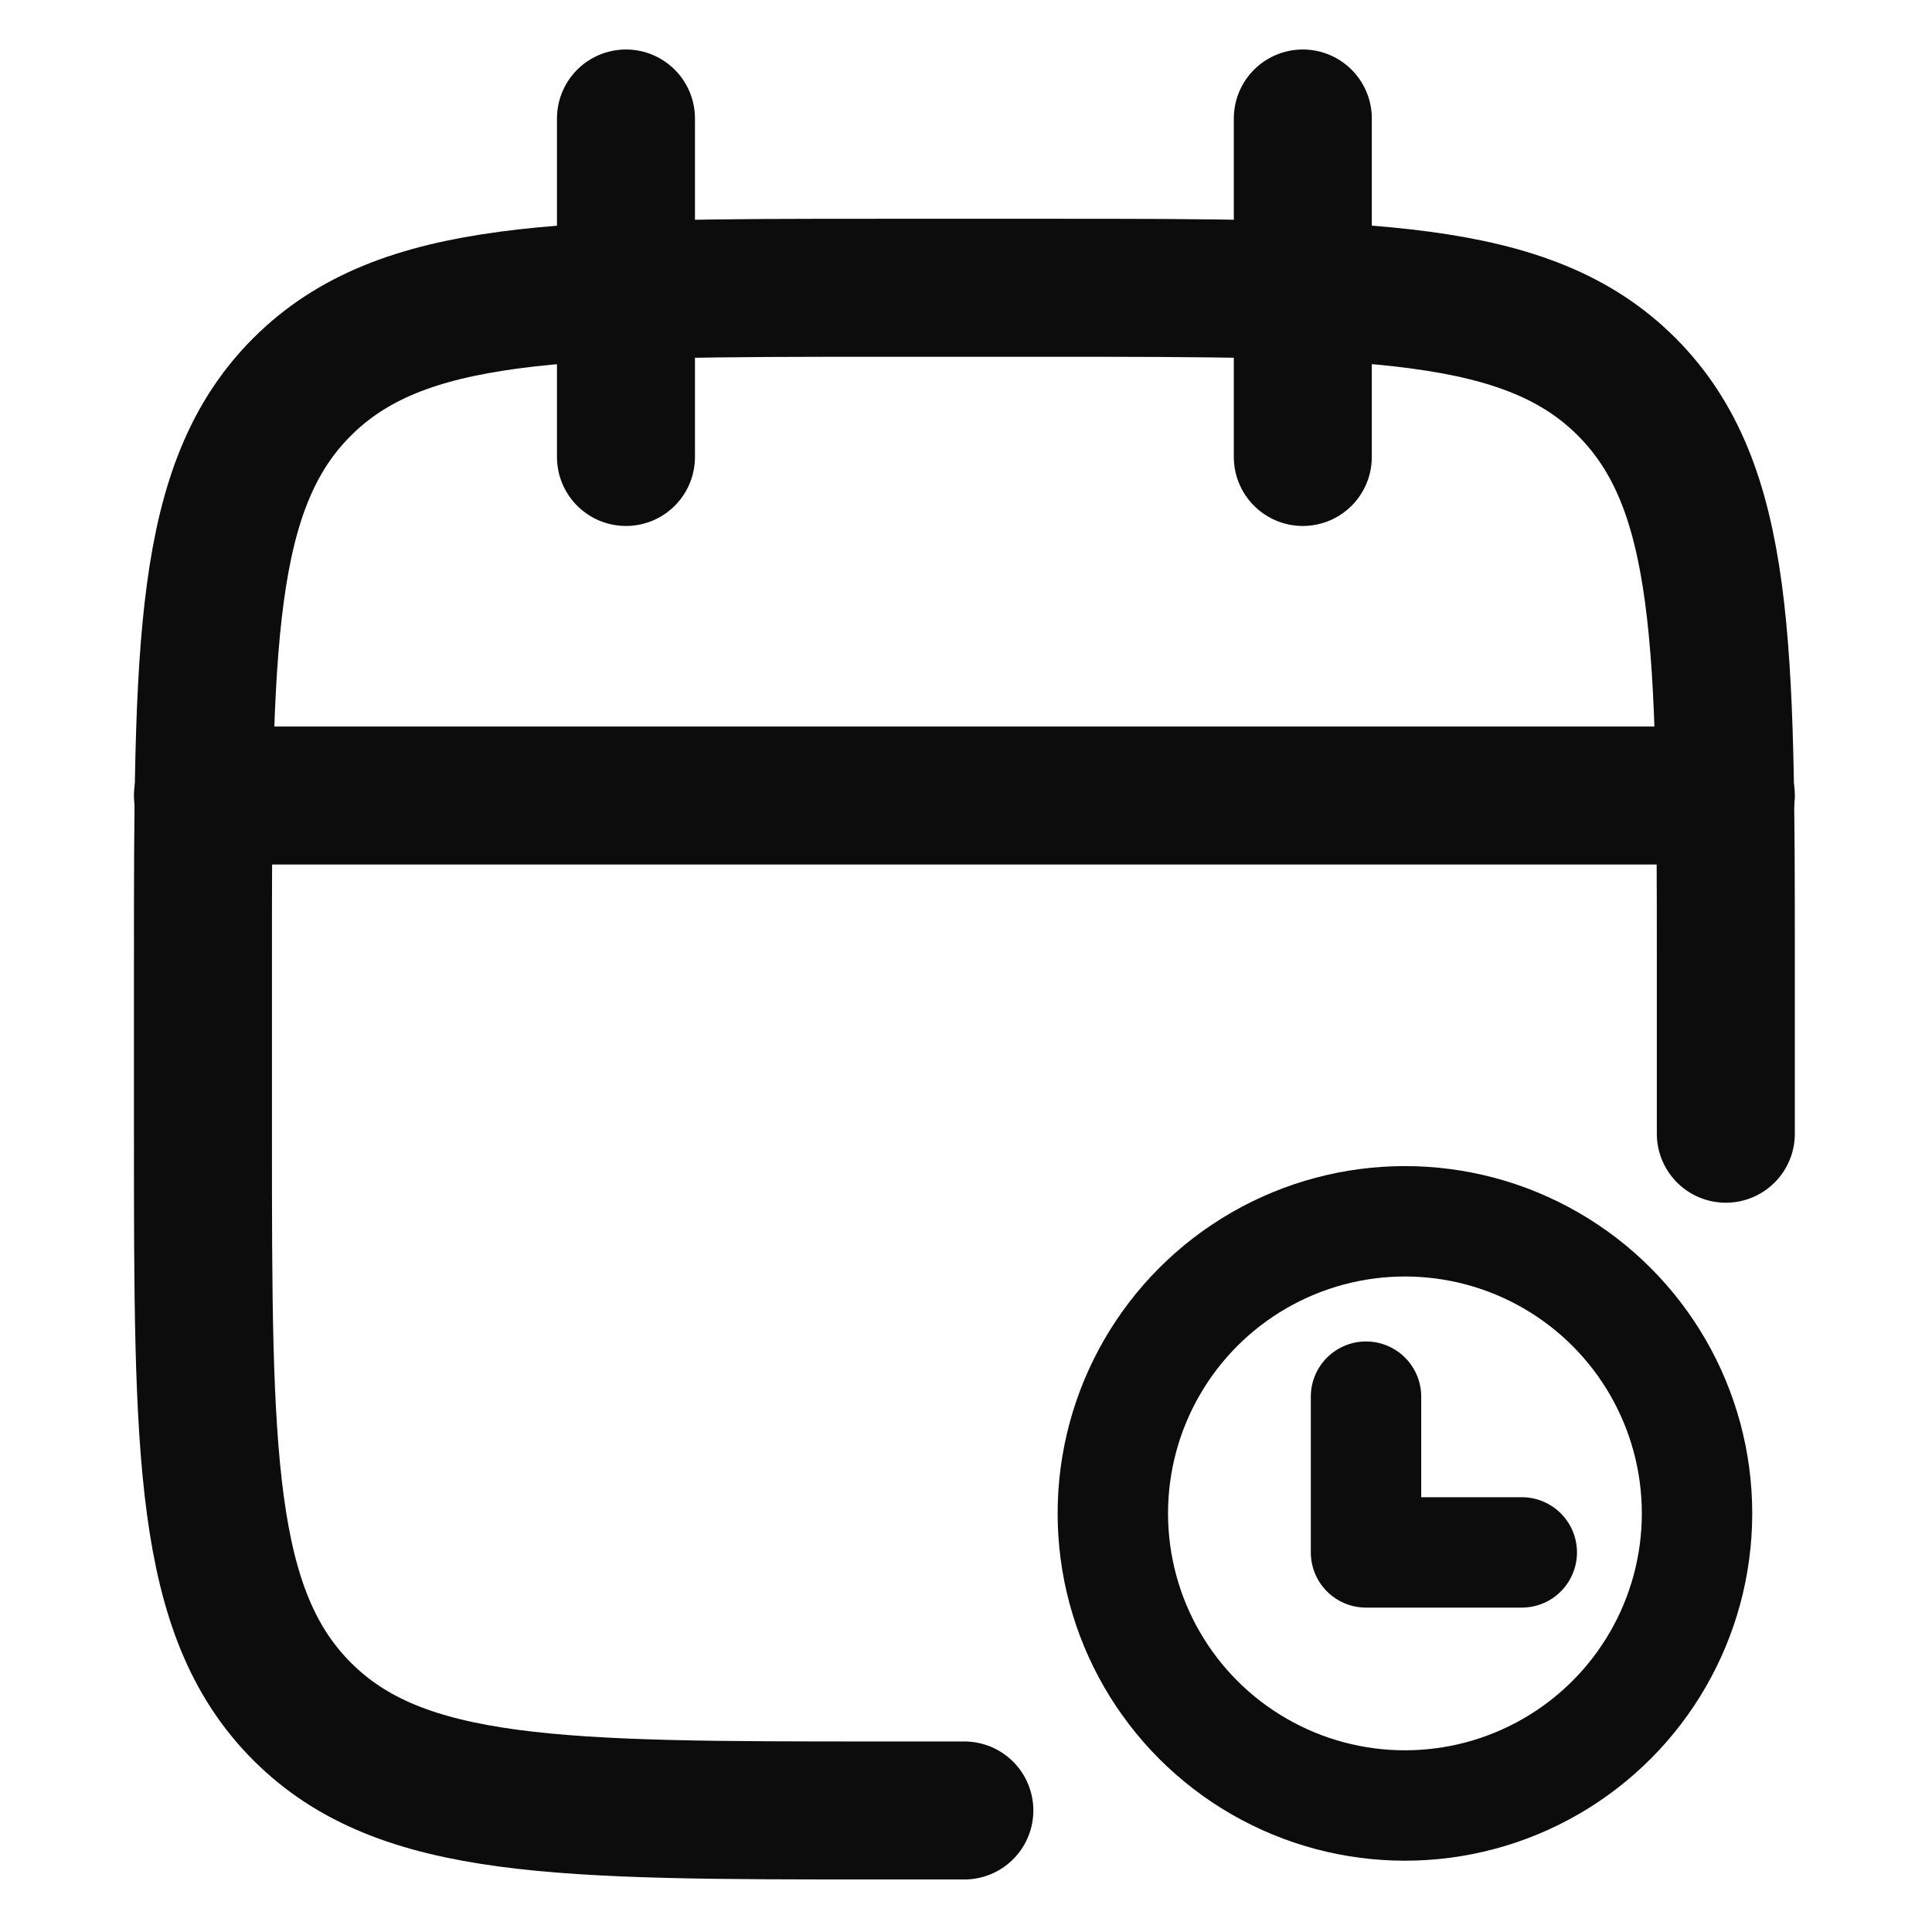 <svg xmlns="http://www.w3.org/2000/svg" xmlns:xlink="http://www.w3.org/1999/xlink" width="21" height="21" viewBox="0 0 21 21">
  <defs>
    <clipPath id="clip-path">
      <rect id="Rectangle_7785" data-name="Rectangle 7785" width="21" height="21" transform="translate(440.678 1011.594)" fill="#fff" stroke="#0c0c0c" stroke-width="1.5"/>
    </clipPath>
  </defs>
  <g id="Mask_Group_946" data-name="Mask Group 946" transform="translate(-440.678 -1011.594)" clip-path="url(#clip-path)">
    <g id="calendar-favorite-01-stroke-rounded" transform="translate(442.884 1012.882)">
      <path id="Path_4904" data-name="Path 4904" d="M14.795,1.859V5.538M7.438,1.859V5.538" transform="translate(-2.84 -1.859)" fill="none" stroke="#0c0c0c" stroke-linecap="round" stroke-linejoin="round" stroke-width="1.5"/>
      <path id="Path_4905" data-name="Path 4905" d="M19.342,12.915V11.076c0-3.468,0-5.2-1.077-6.279s-2.811-1.077-6.279-1.077H10.146c-3.468,0-5.2,0-6.279,1.077S2.789,7.608,2.789,11.076v1.839c0,3.468,0,5.2,1.077,6.279s2.811,1.077,6.279,1.077h.92" transform="translate(-2.789 -1.88)" fill="none" stroke="#0c0c0c" stroke-linecap="round" stroke-linejoin="round" stroke-width="1.5"/>
      <path id="Path_4906" data-name="Path 4906" d="M2.789,9.3H19.342" transform="translate(-2.789 -1.941)" fill="none" stroke="#0c0c0c" stroke-linecap="round" stroke-linejoin="round" stroke-width="1.5"/>
      <g id="Group_17245" data-name="Group 17245" transform="translate(9.89 11.987)">
        <circle id="Ellipse_645" data-name="Ellipse 645" cx="3.175" cy="3.175" r="3.175" transform="translate(0 0)" fill="none" stroke="#0c0c0c" stroke-linecap="round" stroke-linejoin="round" stroke-width="1.2"/>
        <path id="Path_4907" data-name="Path 4907" d="M14.707,10.466v1.693H16.4" transform="translate(-11.955 -8.56)" fill="none" stroke="#0c0c0c" stroke-linecap="round" stroke-linejoin="round" stroke-width="1.2"/>
      </g>
    </g>
  </g>
</svg>
